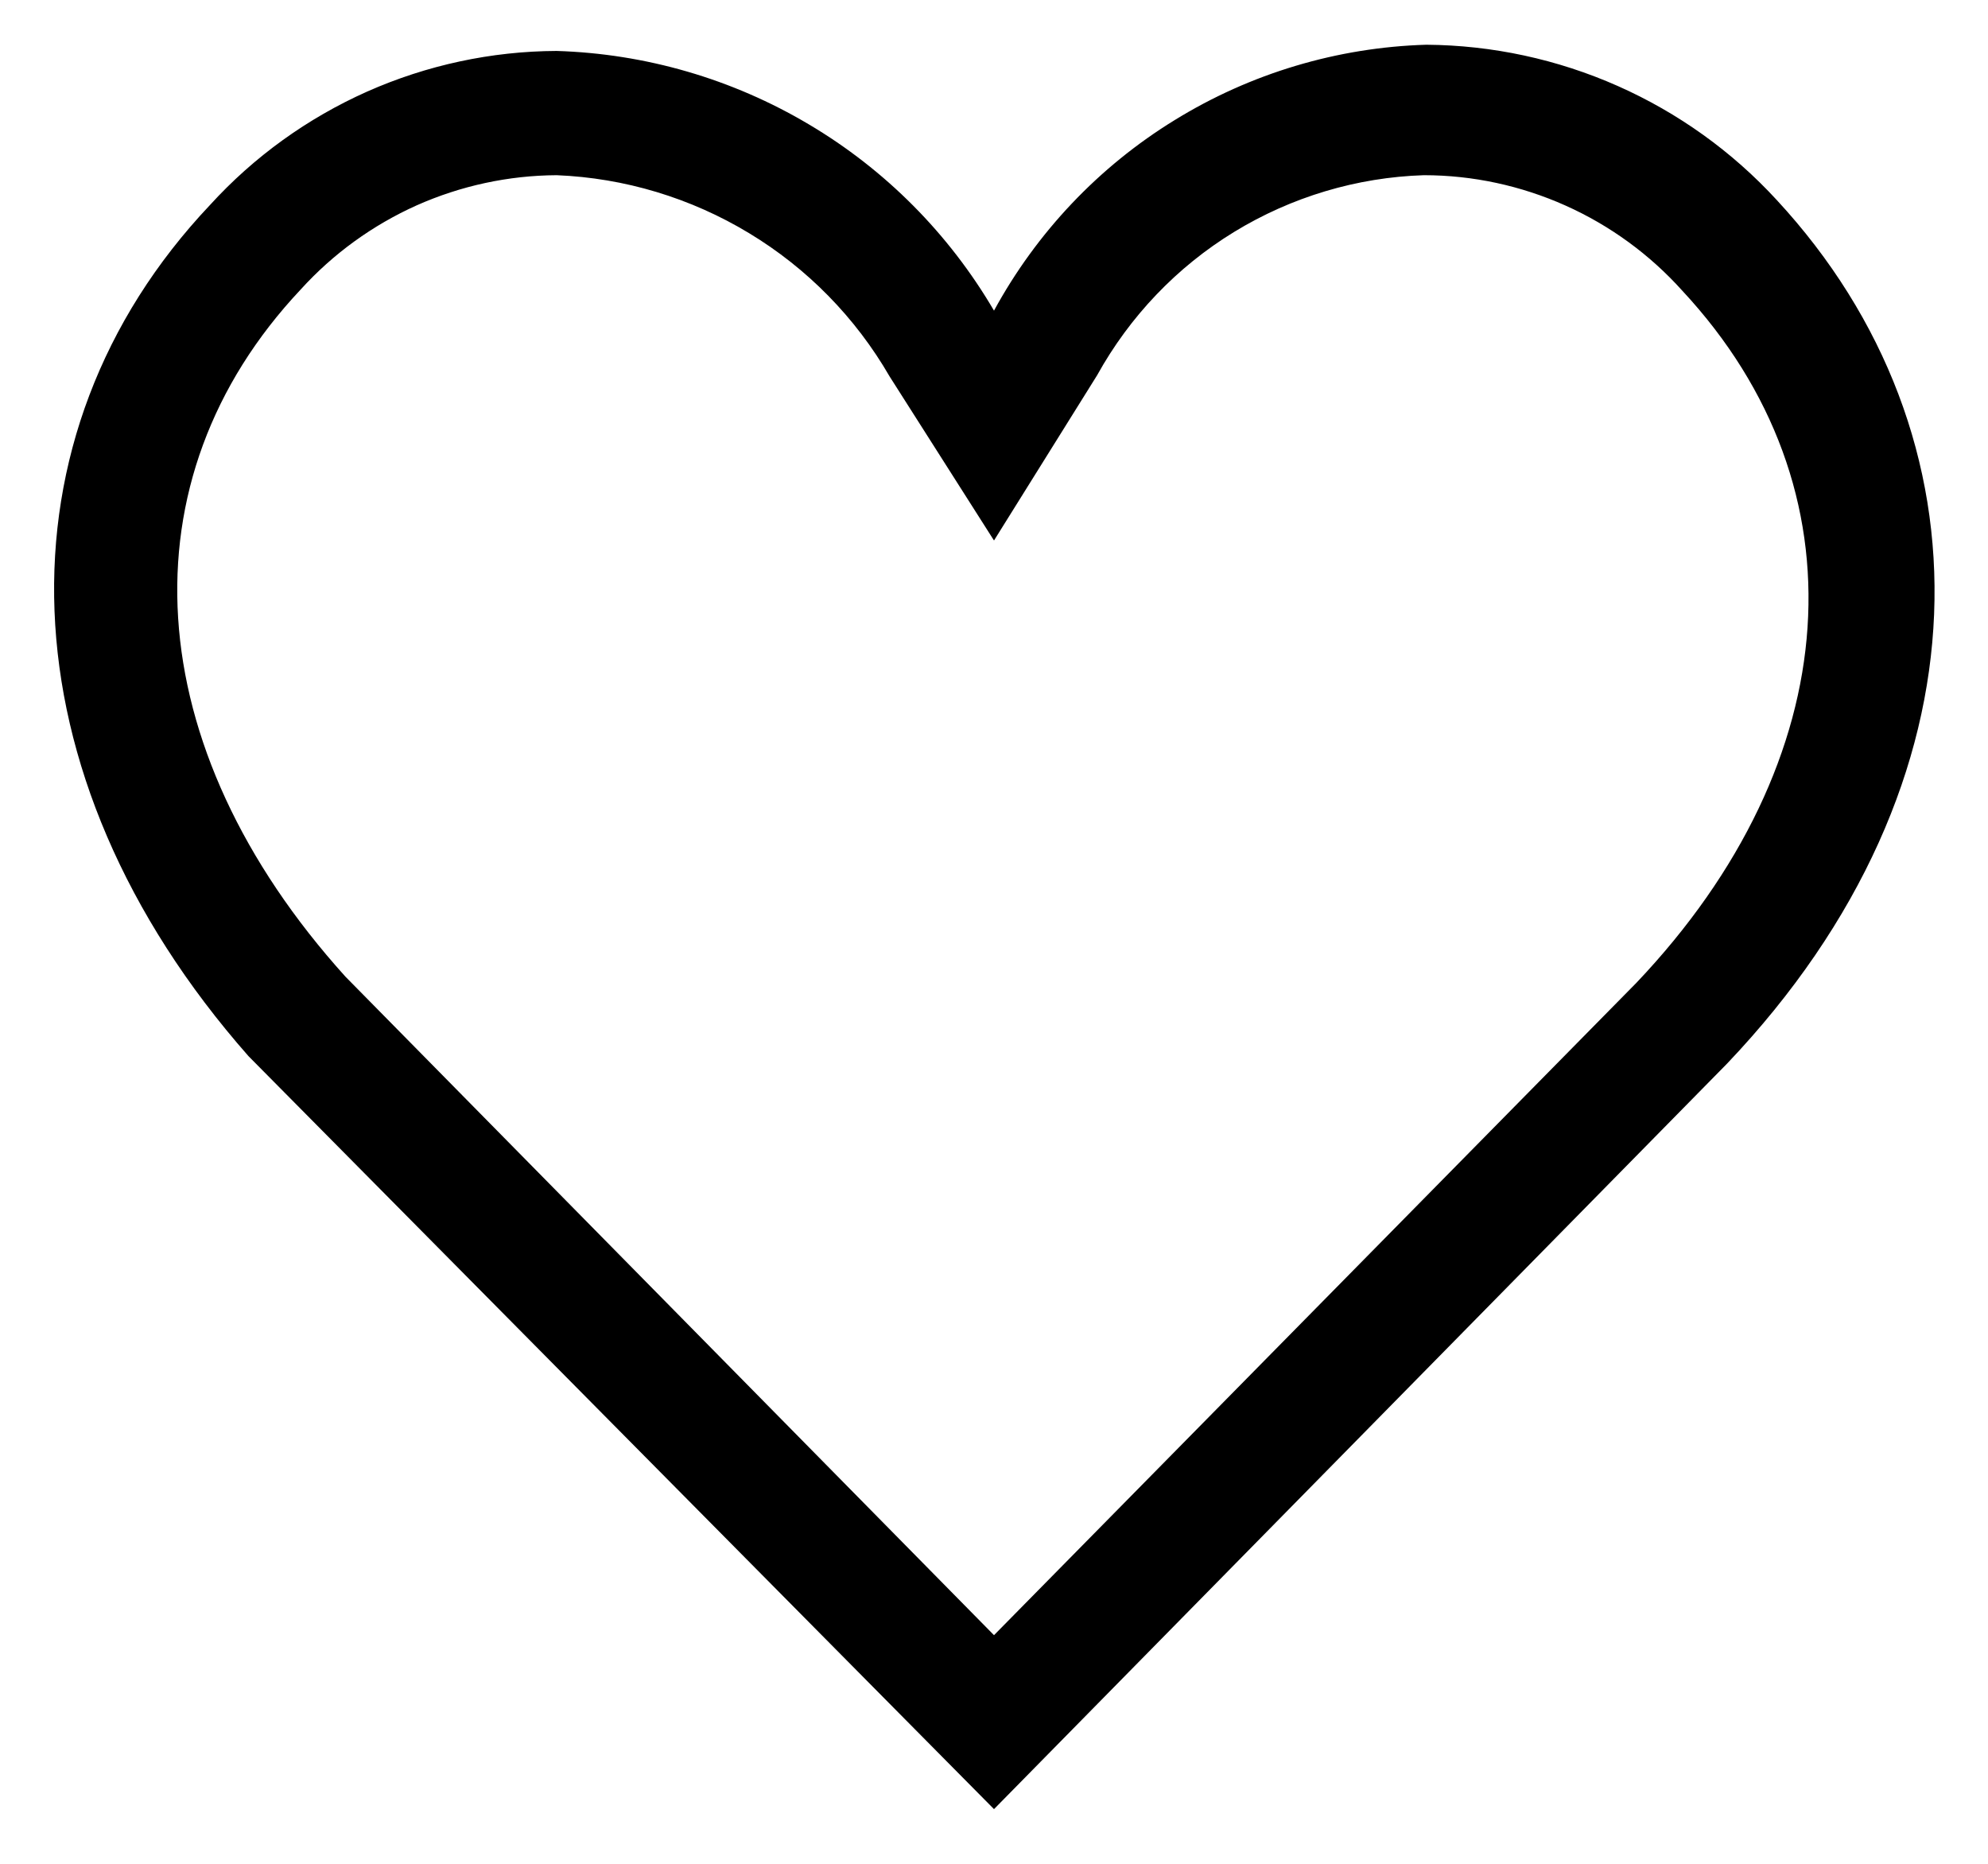 <svg width="16" height="15" viewBox="0 0 16 15" fill="none" xmlns="http://www.w3.org/2000/svg">
<path d="M4.48 1.41C5.027 1.432 5.56 1.593 6.028 1.876C6.497 2.159 6.886 2.556 7.16 3.03L8 4.35L8.83 3.02C9.092 2.547 9.471 2.149 9.932 1.867C10.393 1.585 10.92 1.427 11.46 1.41C11.853 1.41 12.241 1.494 12.599 1.654C12.957 1.814 13.278 2.048 13.54 2.34C15.02 3.93 14.87 6.12 13.17 7.91L8 13.16L2.78 7.86C1.11 6.01 0.98 3.86 2.42 2.33C2.681 2.042 2.999 1.812 3.353 1.653C3.708 1.495 4.092 1.412 4.48 1.41ZM4.48 0.41C3.955 0.412 3.435 0.524 2.955 0.737C2.475 0.951 2.044 1.261 1.69 1.65C-0.06 3.5 0 6.23 2 8.5L8 14.56L13.9 8.56C16.06 6.29 16.05 3.5 14.3 1.61C13.941 1.219 13.505 0.907 13.02 0.692C12.535 0.477 12.011 0.364 11.48 0.36C10.764 0.381 10.065 0.59 9.455 0.966C8.844 1.341 8.343 1.87 8 2.5C7.638 1.882 7.126 1.366 6.51 1.001C5.894 0.635 5.196 0.432 4.48 0.41Z" fill="black"/>
</svg>
